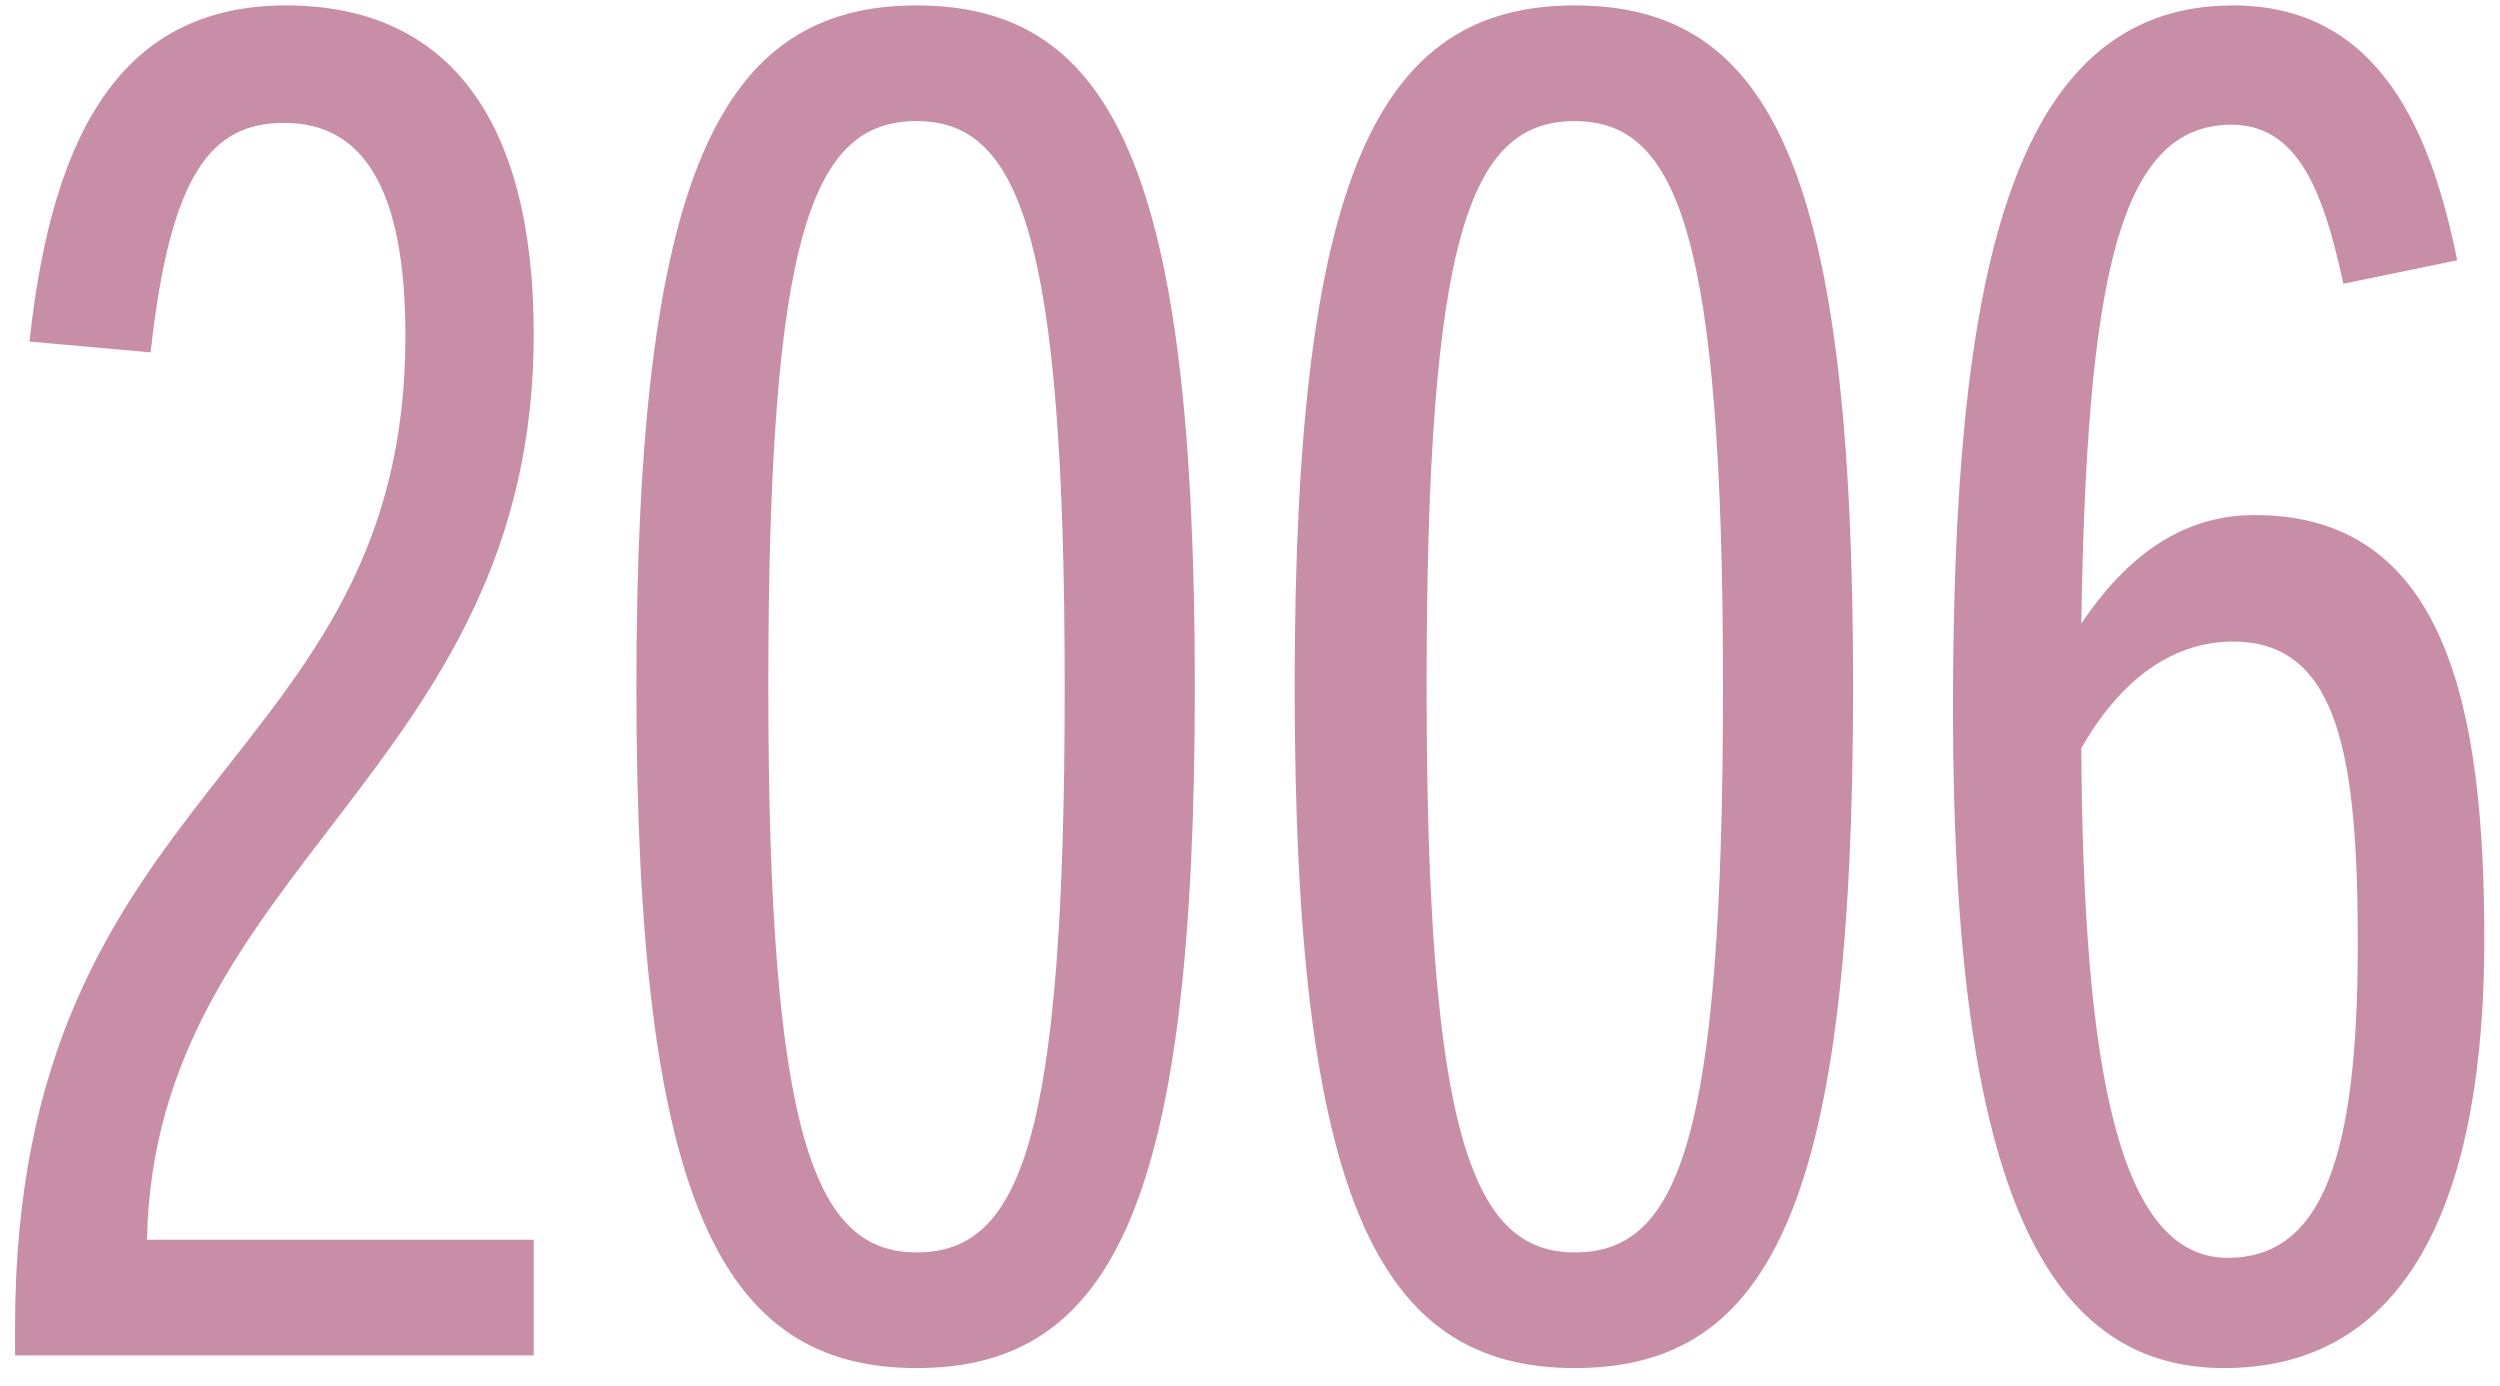 <svg width="83" height="46" viewBox="0 0 83 46" fill="none" xmlns="http://www.w3.org/2000/svg">
<path d="M0.5 45H17.72V41.16H4.88C5.12 28.8 17.72 25.56 17.72 11.1C17.72 3.84 14.78 0.18 9.5 0.18C4.28 0.18 1.76 4.02 0.98 11.34L5 11.7C5.66 5.7 7.04 4.08 9.44 4.08C12.08 4.08 13.46 6.3 13.46 11.16C13.46 25.56 0.5 25.86 0.5 44.04V45Z" fill="#C88EA7"/>
<path d="M30.428 45.42C37.028 45.42 39.668 39.78 39.668 22.8C39.668 5.82 37.028 0.18 30.428 0.18C23.888 0.18 21.128 5.82 21.128 22.8C21.128 39.78 23.888 45.42 30.428 45.42ZM30.428 41.58C27.068 41.58 25.508 37.8 25.508 22.8C25.508 7.8 26.948 4.02 30.428 4.02C33.848 4.02 35.348 7.8 35.348 22.8C35.348 37.8 33.908 41.58 30.428 41.58Z" fill="#C88EA7"/>
<path d="M52.283 45.42C58.883 45.42 61.523 39.78 61.523 22.8C61.523 5.82 58.883 0.18 52.283 0.18C45.743 0.18 42.983 5.82 42.983 22.8C42.983 39.78 45.743 45.42 52.283 45.42ZM52.283 41.58C48.923 41.58 47.363 37.8 47.363 22.8C47.363 7.8 48.803 4.02 52.283 4.02C55.703 4.02 57.203 7.8 57.203 22.8C57.203 37.8 55.763 41.58 52.283 41.58Z" fill="#C88EA7"/>
<path d="M73.839 45.42C80.199 45.42 82.479 39.36 82.479 31.2C82.479 23.64 81.279 17.1 74.859 17.1C72.759 17.1 70.839 18.12 69.099 20.7C69.279 9.42 70.299 4.14 74.079 4.14C76.299 4.14 77.139 6.36 77.799 9.42L81.579 8.64C80.739 4.5 79.059 0.18 74.139 0.18C66.639 0.18 64.839 9.42 64.839 23.58C64.839 39 67.719 45.42 73.839 45.42ZM73.959 41.76C70.359 41.76 69.159 35.58 69.099 24.84C70.539 22.32 72.339 21.3 74.139 21.3C77.679 21.3 78.279 25.2 78.279 31.38C78.279 38.46 77.079 41.76 73.959 41.76Z" fill="#C88EA7"/>
</svg>

